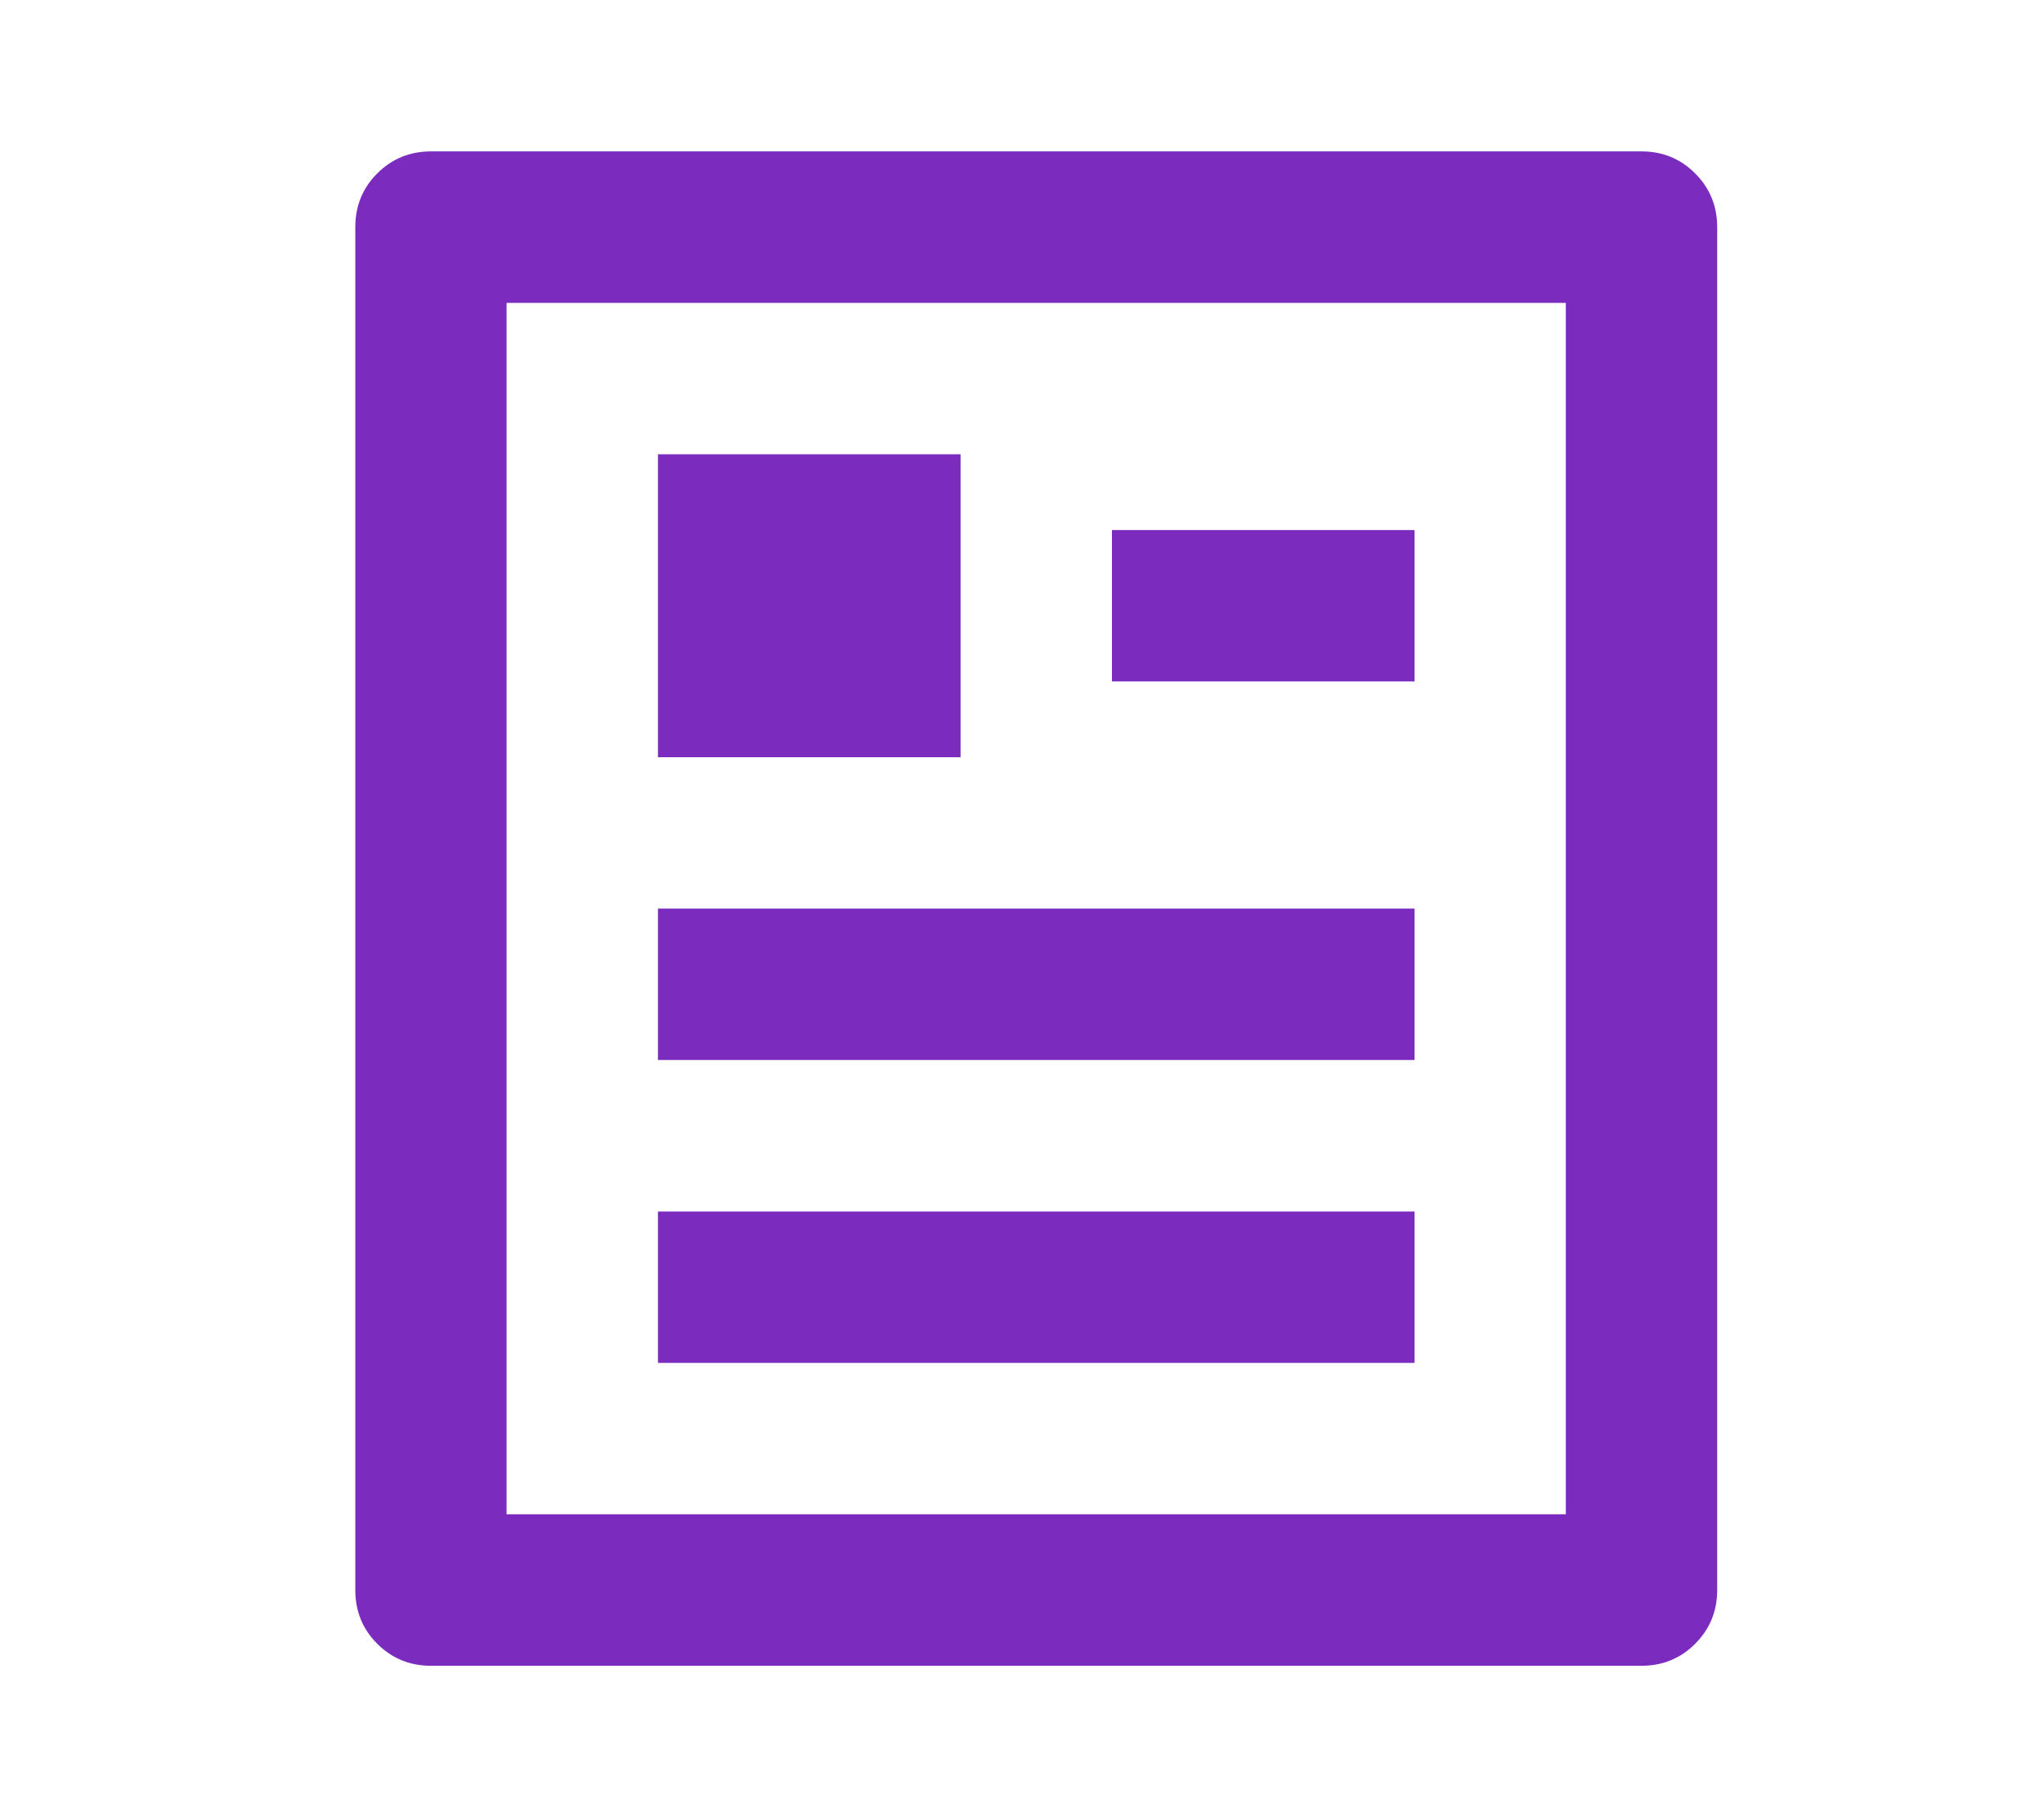 <svg width="18" height="16" viewBox="0 0 18 16" fill="none" xmlns="http://www.w3.org/2000/svg">
<g id="Icon">
<path id="Vector" d="M14.455 14.667H3.795C3.609 14.667 3.451 14.602 3.322 14.473C3.193 14.344 3.129 14.187 3.129 14V2C3.129 1.813 3.193 1.656 3.322 1.527C3.451 1.398 3.609 1.333 3.795 1.333H14.455C14.642 1.333 14.8 1.398 14.928 1.527C15.057 1.656 15.122 1.813 15.122 2V14C15.122 14.187 15.057 14.344 14.928 14.473C14.8 14.602 14.642 14.667 14.455 14.667ZM13.789 13.333V2.667H4.461V13.333H13.789ZM5.794 4H8.459V6.667H5.794V4ZM5.794 8H12.457V9.333H5.794V8ZM5.794 10.667H12.457V12H5.794V10.667ZM9.792 4.667H12.457V6H9.792V4.667Z" fill="#7B2CBF"/>
</g>
</svg>
